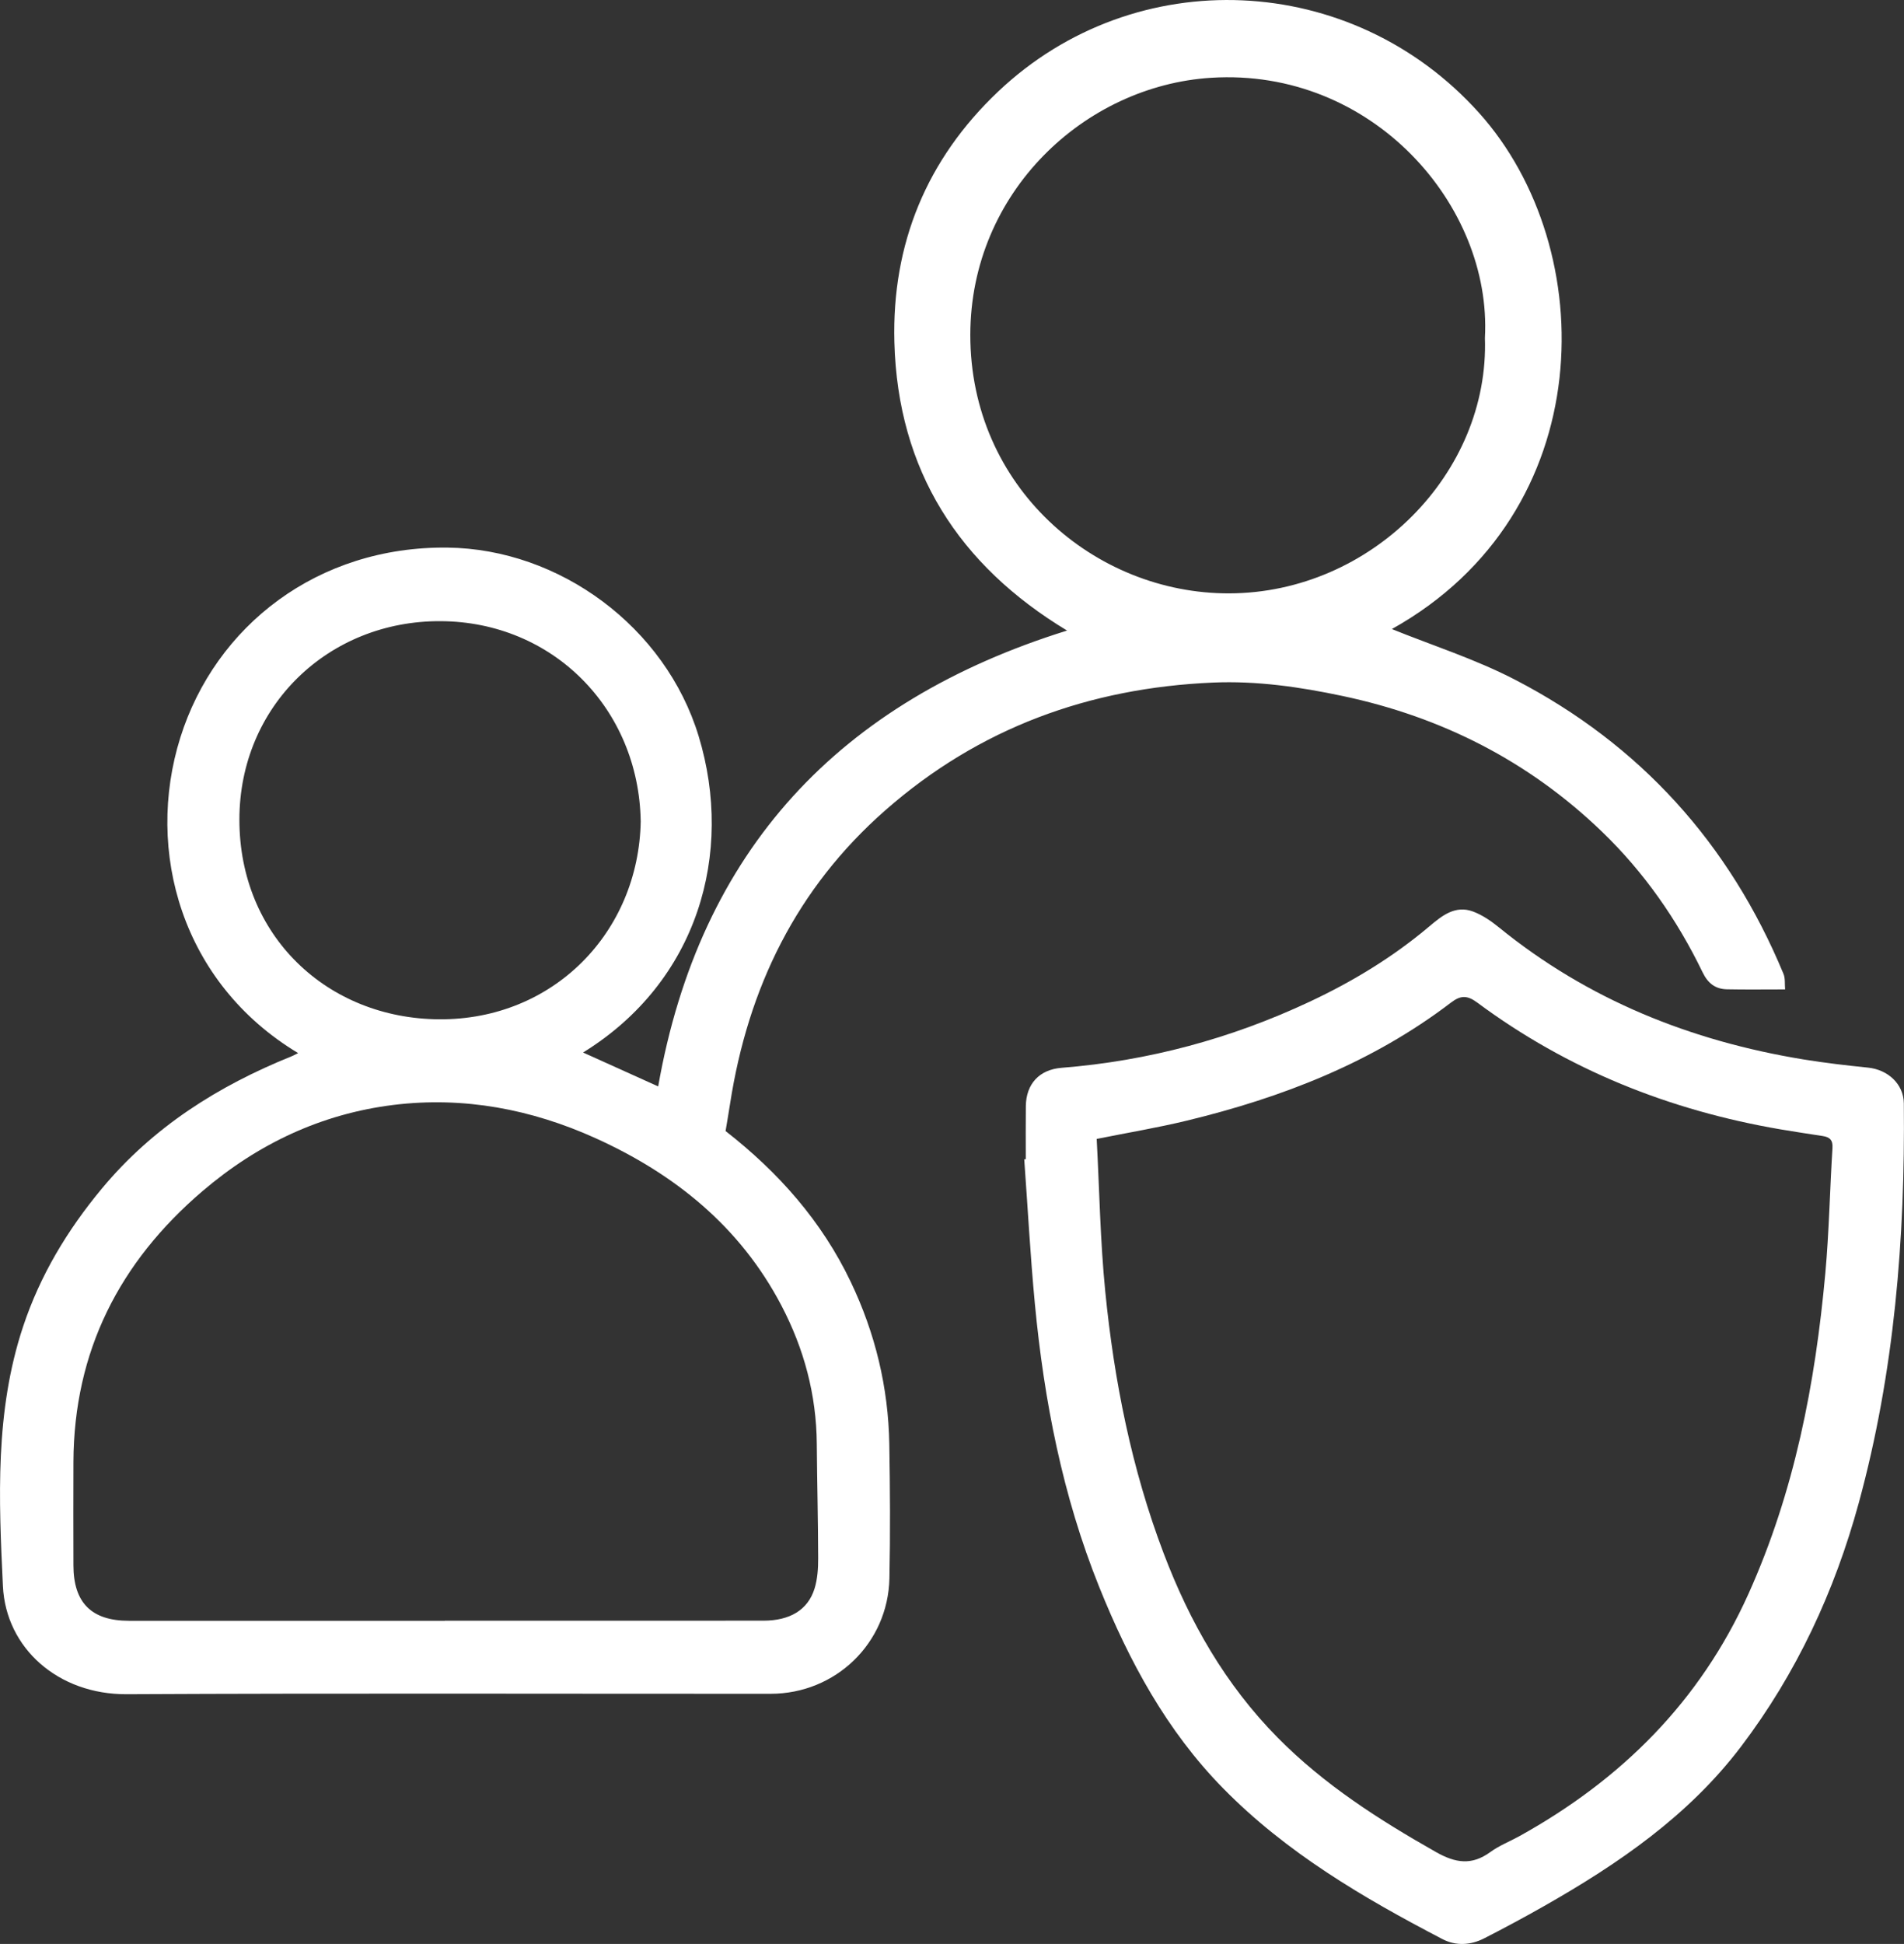 <?xml version="1.0" encoding="UTF-8"?><svg id="Layer_2" xmlns="http://www.w3.org/2000/svg" viewBox="0 0 680.65 694.79"><rect x="0" y="0" width="680.65" height="694.79" fill="#333333" stroke="none"/><defs><style>.cls-1{fill:#fff;stroke-width:0px;}</style></defs><g id="Layer_1-2"><g id="FKJj3y"><path class="cls-1" d="M106.58,376.39c-41.61-24.99-54.83-72.26-42.12-112.76,12.55-39.96,49.11-68.45,95.51-67.91,40.05.47,77.93,28.35,89.8,67.44,12.67,41.75-.24,87.66-41.33,113.02,8.83,3.98,17.63,7.96,26.85,12.12,14.86-84.47,64.79-137.59,146.17-162.93-38.67-23.34-60.49-57.23-61.73-103-.95-35.22,11.56-65.47,37.11-89.66,49.04-46.44,126.4-43,171.88,7.61,43.65,48.58,43.44,142.93-31.15,184.51,14.2,5.76,29.77,10.71,44.07,18.12,44.71,23.2,76.62,58.54,95.93,105.13.67,1.6.4,3.59.58,5.55-7.5,0-14.15.1-20.79-.04-4.13-.09-6.8-2.12-8.7-6.06-9.11-18.82-20.92-35.78-36.03-50.33-26.15-25.17-57.24-40.93-92.61-48.43-15.31-3.25-30.76-5.49-46.45-4.81-44.15,1.92-83.5,16.17-117.02,45.59-31.85,27.95-49.13,63.5-55.55,104.87-.5,3.25-1.07,6.48-1.62,9.83,18.89,14.73,34.39,32.2,44.76,53.94,8.76,18.35,13.43,37.69,13.77,57.99.27,15.98.38,31.97.04,47.94-.49,23.19-19.27,41.25-42.45,41.26-76.75.02-153.51-.23-230.26.15-24.43.12-43.14-16.43-44.2-38.63-1.49-31.16-2.87-62.38,7.19-92.7,6.09-18.36,15.84-34.55,28.17-49.38,18.32-22.04,41.64-36.73,67.89-47.31.74-.3,1.45-.71,2.3-1.13ZM158.99,579.3v-.04c37.95,0,75.91.02,113.86-.01,9.56,0,15.98-3.85,18.35-11.51,1.05-3.4,1.29-7.17,1.28-10.77-.03-13.64-.38-27.27-.49-40.91-.14-17.56-4.56-34.03-12.68-49.51-14.74-28.12-38.11-46.96-66.46-59.77-22.85-10.33-47.08-14.95-72.14-11.87-25.81,3.18-48.53,13.91-68.31,30.8-29.75,25.41-45.97,57.27-46.15,96.77-.06,12.32-.02,24.64,0,36.95.01,13.42,6.46,19.86,19.88,19.86,37.62,0,75.24,0,112.86,0ZM530.84,120.67c2.52-47.27-40.32-96.48-97.87-92.87-45.23,2.84-86.02,40.91-86.1,91.81-.08,54.46,44.47,92.62,92.58,92.47,50.72-.16,93.08-42.94,91.38-91.41ZM229.04,293.48c-.67-40.05-31.27-71.27-71.53-71.47-40.1-.2-71.91,30.32-71.93,70.92-.02,41.6,31.46,71.15,71.46,71.38,40.77.24,71.3-31.07,72.01-70.83Z"/><path class="cls-1" d="M366.7,414.3c0-6.32-.06-12.64.02-18.96.1-7.93,4.81-13.06,12.77-13.69,31-2.46,60.53-10.42,88.66-23.61,15.37-7.21,29.8-15.95,42.81-26.94,4.46-3.76,9.22-7.67,15.57-5.33,3.33,1.23,6.46,3.37,9.24,5.63,31.9,25.96,68.67,40.65,108.93,47.25,7.65,1.25,15.38,2.14,23.09,2.93,7.11.73,12.73,5.86,12.8,12.77.49,48.28-3.36,96.13-16.12,142.86-8.62,31.54-22.24,60.89-42.1,87.07-18.77,24.73-43.78,41.85-70.36,56.96-7.05,4.01-14.2,7.84-21.42,11.54-4.84,2.48-10.13,2.78-14.91.29-28.34-14.76-55.85-30.89-78.45-53.92-20.18-20.56-33.61-45.44-44.28-71.95-13.08-32.51-19.7-66.5-23-101.21-1.63-17.18-2.55-34.42-3.8-51.64.18-.02.36-.04.54-.05ZM392.05,407.09c.97,18.11,1.26,36.37,3.06,54.48,3.18,31.99,9.42,63.43,20.88,93.61,9.32,24.55,22.04,46.9,40.72,65.83,16.67,16.89,36.21,29.36,56.64,40.94,6.97,3.95,12.78,4.84,19.41,0,3.17-2.32,6.96-3.78,10.43-5.7,36.44-20.21,64.52-48.09,81.86-86.59,16.47-36.57,23.89-75.13,27.48-114.65,1.35-14.86,1.61-29.81,2.55-44.71.18-2.84-1-3.88-3.44-4.26-5.07-.79-10.15-1.53-15.2-2.4-39.6-6.78-76-21.29-108.35-45.31-3.68-2.73-6.03-2.55-9.4.02-28.17,21.48-60.42,33.96-94.49,42.2-10.41,2.52-21.01,4.28-32.16,6.52Z"/></g></g></svg>